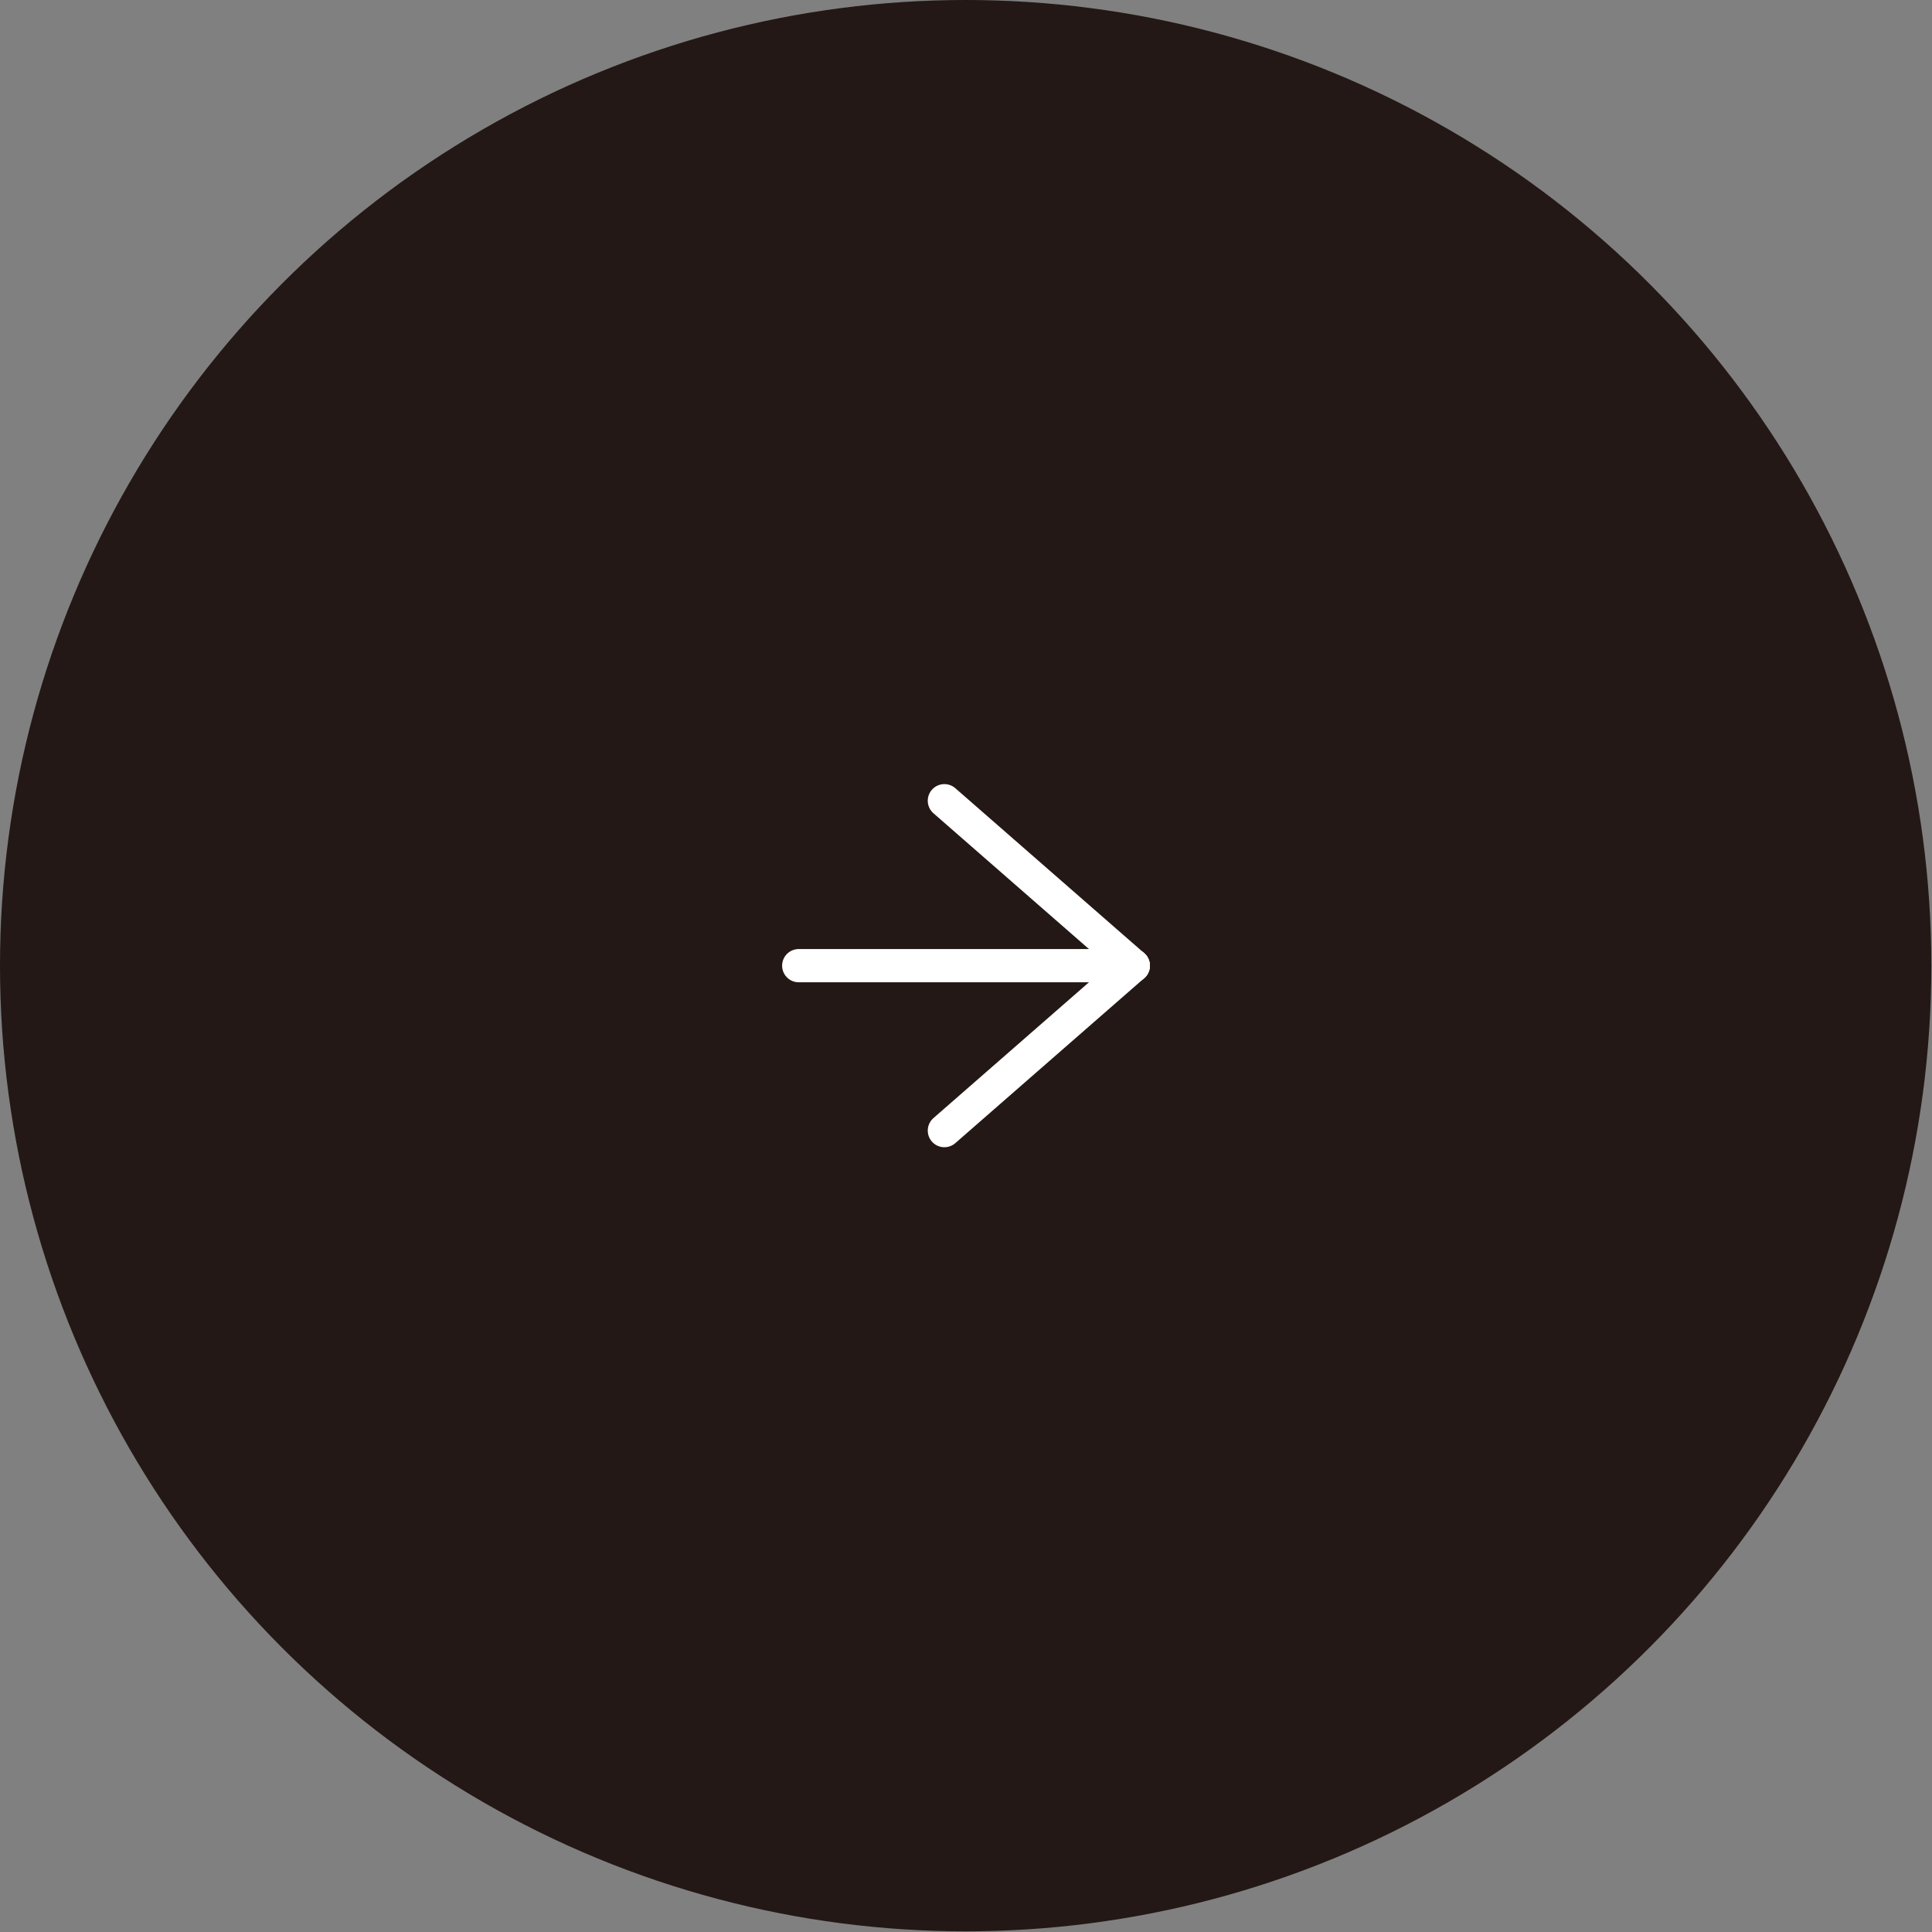 <svg xmlns="http://www.w3.org/2000/svg" viewBox="0 0 29.05 29.05"><rect x="0" y="0" width="29.05" height="29.05" fill="#808080" stroke="none"/><defs><style>.cls-1{fill:#231815;}.cls-2{fill:none;stroke:#fff;stroke-linecap:round;stroke-linejoin:round;stroke-width:0.5px;}</style></defs><g id="レイヤー_2" data-name="レイヤー 2"><g id="レイヤー_1-2" data-name="レイヤー 1"><circle class="cls-1" cx="14.52" cy="14.52" r="14.52"/><line class="cls-2" x1="12.01" y1="14.52" x2="17.04" y2="14.52"/><line class="cls-2" x1="14.2" y1="17" x2="17.04" y2="14.52"/><line class="cls-2" x1="14.2" y1="12.04" x2="17.04" y2="14.52"/></g></g></svg>